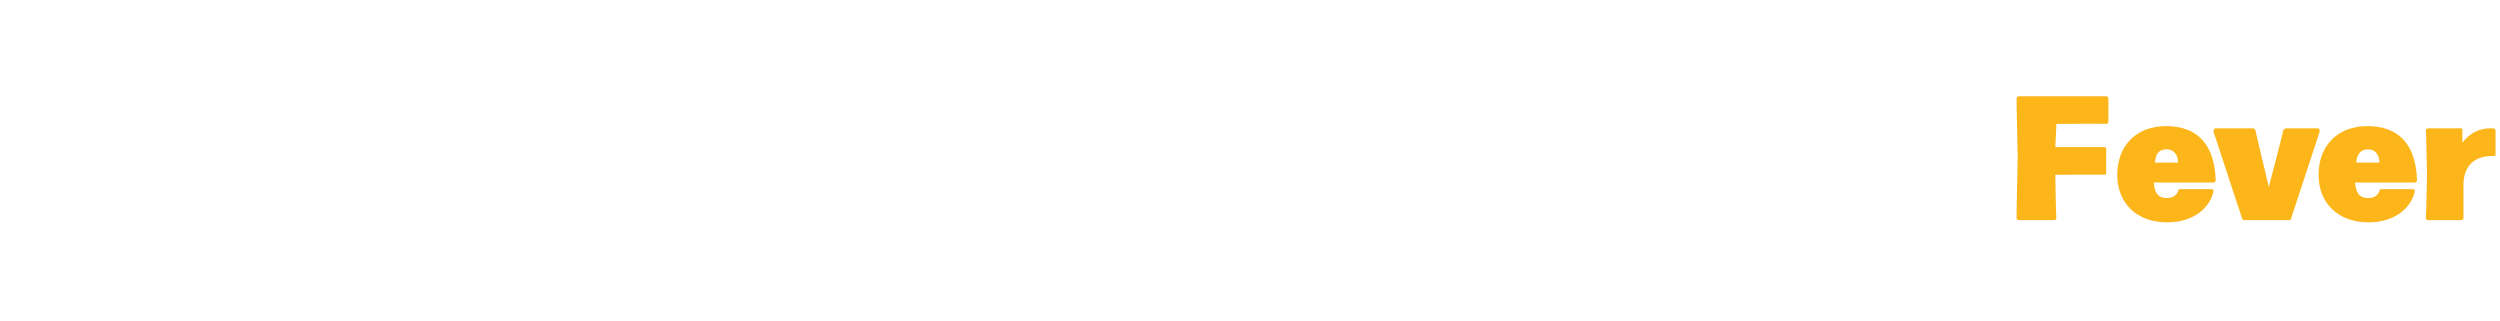 <?xml version="1.0" standalone="no"?><!DOCTYPE svg PUBLIC "-//W3C//DTD SVG 1.1//EN" "http://www.w3.org/Graphics/SVG/1.1/DTD/svg11.dtd"><svg xmlns="http://www.w3.org/2000/svg" version="1.1" width="226px" height="29px" viewBox="0 -3 226 29" style="top:-3px"><desc>Fever</desc><defs/><g id="Polygon918093"><path d="m185.9 16.7c0 .1-.1.2-.2.2h-3.2c-.1 0-.2-.1-.2-.2c-.02-.01.1-5.4.1-5.4c0 0-.12-5.42-.1-5.4c0-.1.1-.2.2-.2h7.9c.1 0 .2.1.2.2v2.1c0 .1-.1.2-.2.2c.04-.03-4.5 0-4.5 0l-.1 2.1s4.44-.01 4.4 0c.2 0 .2.1.2.2v2.1c0 .1 0 .2-.2.2c.04-.03-4.4 0-4.4 0c0 0 .06 3.89.1 3.9zm11-2.4c0-.2.1-.2.2-.2h2.8c.2 0 .2.1.2.2c-.3 1.4-1.7 2.8-4.2 2.8c-2.7 0-4.5-1.7-4.5-4.3c0-2.7 1.8-4.4 4.4-4.4c2.8 0 4.4 1.6 4.5 4.9c0 .1-.1.2-.2.2h-5.4c.1 1.2.6 1.4 1.2 1.4c.5 0 .8-.2 1-.6zm-2.1-2.6h2.1c0-.7-.4-1.2-1-1.2c-.6 0-1 .2-1.1 1.2zm12.1 5.2h-4c-.1 0-.1 0-.2-.1l-2.6-7.9c0-.2.1-.3.2-.3h3.4c.1 0 .1.1.2.2c-.02.01 1.2 5.1 1.2 5.1c0 0 1.34-5.09 1.3-5.1c.1-.1.1-.2.3-.2h2.8c.2 0 .2.1.2.3l-2.6 7.9c0 .1-.1.1-.2.1zm8.2-2.6c0-.2.1-.2.2-.2h2.8c.2 0 .2.1.2.2c-.3 1.4-1.7 2.8-4.2 2.8c-2.7 0-4.5-1.7-4.5-4.3c0-2.7 1.8-4.4 4.4-4.4c2.8 0 4.4 1.6 4.5 4.9c0 .1-.1.2-.2.2h-5.4c.1 1.2.6 1.4 1.2 1.4c.5 0 .8-.2 1-.6zm-2.1-2.6h2.1c0-.7-.4-1.2-1-1.2c-.5 0-1 .2-1.1 1.2zm9.7 5c0 .1-.1.2-.2.2h-3c-.1 0-.2-.1-.2-.2c.03-.01.1-3.9.1-3.9c0 0-.07-3.96-.1-4c0-.1.1-.2.2-.2h3c.1 0 .1.1.1.2v1.1c.7-.9 1.5-1.3 2.6-1.3h.2c.1 0 .2.1.2.2v2.1c0 .1 0 .2-.1.2h-.2c-1.7 0-2.7 1-2.6 2.9v2.7z" stroke="none" fill="#fcb61a"/></g></svg>